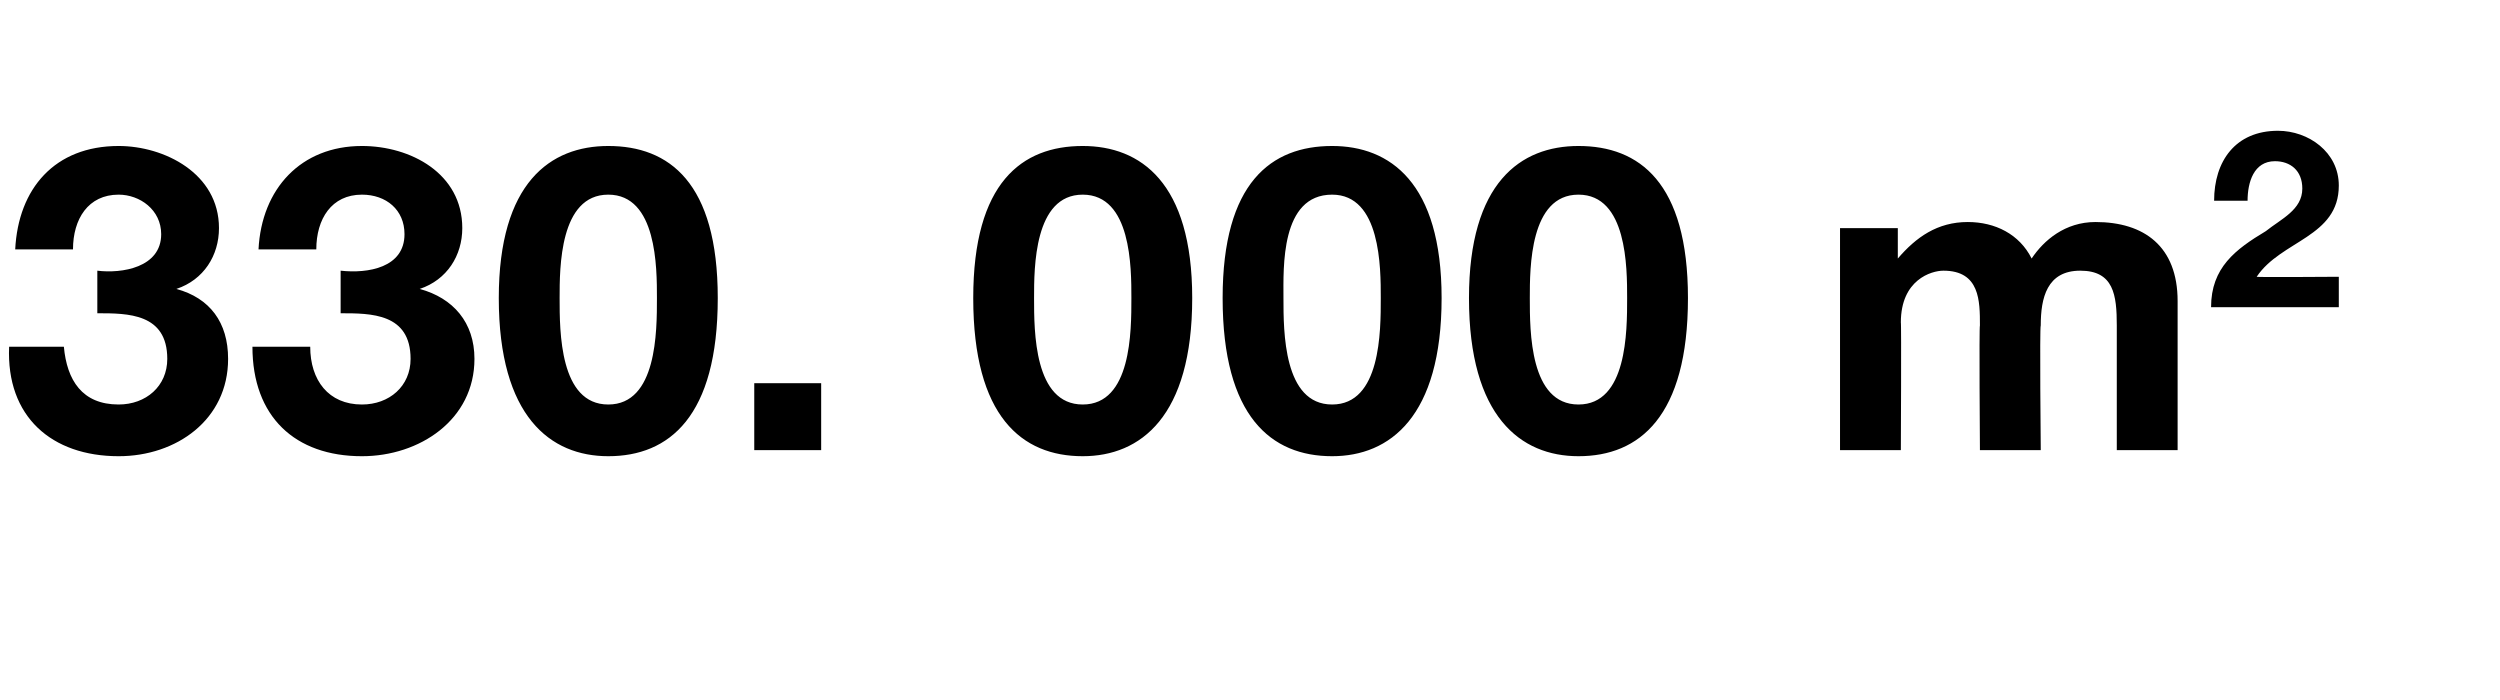<?xml version="1.0" standalone="no"?><!DOCTYPE svg PUBLIC "-//W3C//DTD SVG 1.1//EN" "http://www.w3.org/Graphics/SVG/1.1/DTD/svg11.dtd"><svg xmlns="http://www.w3.org/2000/svg" version="1.1" width="82.2px" height="23px" viewBox="0 -2 82.2 23" style="top:-2px"><desc>330. 000 m2</desc><defs/><g id="Polygon65563"><path d="m3.2 6.9c.8.1 2.1-.1 2.1-1.2c0-.8-.7-1.3-1.4-1.3c-1 0-1.5.8-1.5 1.8H.5c.1-2 1.3-3.4 3.4-3.4c1.5 0 3.3.9 3.3 2.7c0 .9-.5 1.7-1.4 2c1.1.3 1.7 1.1 1.7 2.3c0 2-1.7 3.2-3.6 3.2C1.7 13 .2 11.7.3 9.4h1.8c.1 1.1.6 1.9 1.8 1.9c.9 0 1.6-.6 1.6-1.5c0-1.5-1.3-1.5-2.3-1.5V6.9zm8 0c.9.1 2.1-.1 2.1-1.2c0-.8-.6-1.3-1.4-1.3c-1 0-1.5.8-1.5 1.8H8.5c.1-2 1.4-3.4 3.4-3.4c1.6 0 3.3.9 3.3 2.7c0 .9-.5 1.7-1.4 2c1.1.3 1.8 1.1 1.8 2.3c0 2-1.8 3.2-3.7 3.2c-2.2 0-3.6-1.3-3.6-3.6h1.9c0 1.1.6 1.9 1.7 1.9c.9 0 1.6-.6 1.6-1.5c0-1.5-1.3-1.5-2.3-1.5V6.9zm8.8 4.4c1.6 0 1.6-2.4 1.6-3.5c0-1 0-3.4-1.6-3.4c-1.6 0-1.6 2.4-1.6 3.4c0 1.1 0 3.5 1.6 3.5zm0-8.5c2 0 3.6 1.2 3.6 5c0 3.9-1.6 5.2-3.6 5.2c-1.9 0-3.6-1.3-3.6-5.2c0-3.8 1.7-5 3.6-5zm4.8 7.8h2.2v2.2h-2.2v-2.2zm10.8.7c1.6 0 1.6-2.4 1.6-3.5c0-1 0-3.4-1.6-3.4C34 4.4 34 6.8 34 7.8c0 1.1 0 3.5 1.6 3.5zm0-8.5c1.9 0 3.6 1.2 3.6 5c0 3.9-1.7 5.2-3.6 5.2c-2 0-3.6-1.3-3.6-5.2c0-3.8 1.6-5 3.6-5zm8.2 8.5c1.6 0 1.6-2.4 1.6-3.5c0-1 0-3.4-1.6-3.4c-1.7 0-1.6 2.4-1.6 3.4c0 1.1 0 3.5 1.6 3.5zm0-8.5c1.9 0 3.6 1.2 3.6 5c0 3.9-1.7 5.2-3.6 5.2c-2 0-3.6-1.3-3.6-5.2c0-3.8 1.6-5 3.6-5zm8.1 8.5c1.6 0 1.6-2.4 1.6-3.5c0-1 0-3.4-1.6-3.4c-1.6 0-1.6 2.4-1.6 3.4c0 1.1 0 3.5 1.6 3.5zm0-8.5c2 0 3.6 1.2 3.6 5c0 3.9-1.6 5.2-3.6 5.2c-1.9 0-3.6-1.3-3.6-5.2c0-3.8 1.7-5 3.6-5zm8.6 2.7h1.9v1s.04.02 0 0c.6-.7 1.3-1.2 2.3-1.2c.9 0 1.7.4 2.1 1.2c.4-.6 1.1-1.2 2.1-1.2c1.6 0 2.7.8 2.7 2.6v4.9h-2V8.7c0-1-.1-1.8-1.2-1.8c-1.1 0-1.3.9-1.3 1.8c-.04.04 0 4.1 0 4.1h-2s-.03-4.08 0-4.1c0-.8 0-1.8-1.2-1.8c-.4 0-1.4.3-1.4 1.7c.02-.02 0 4.2 0 4.2h-2V5.5zm12.3-.9c0-1.3.7-2.3 2.1-2.3c1 0 2 .7 2 1.8c0 1.7-1.9 1.8-2.7 3c-.02.02 2.7 0 2.7 0v1h-4.2c0-1.3.8-1.9 1.8-2.5c.5-.4 1.2-.7 1.2-1.4c0-.6-.4-.9-.9-.9c-.7 0-.9.7-.9 1.3h-1.1z" stroke="none" fill="#000"/></g></svg>